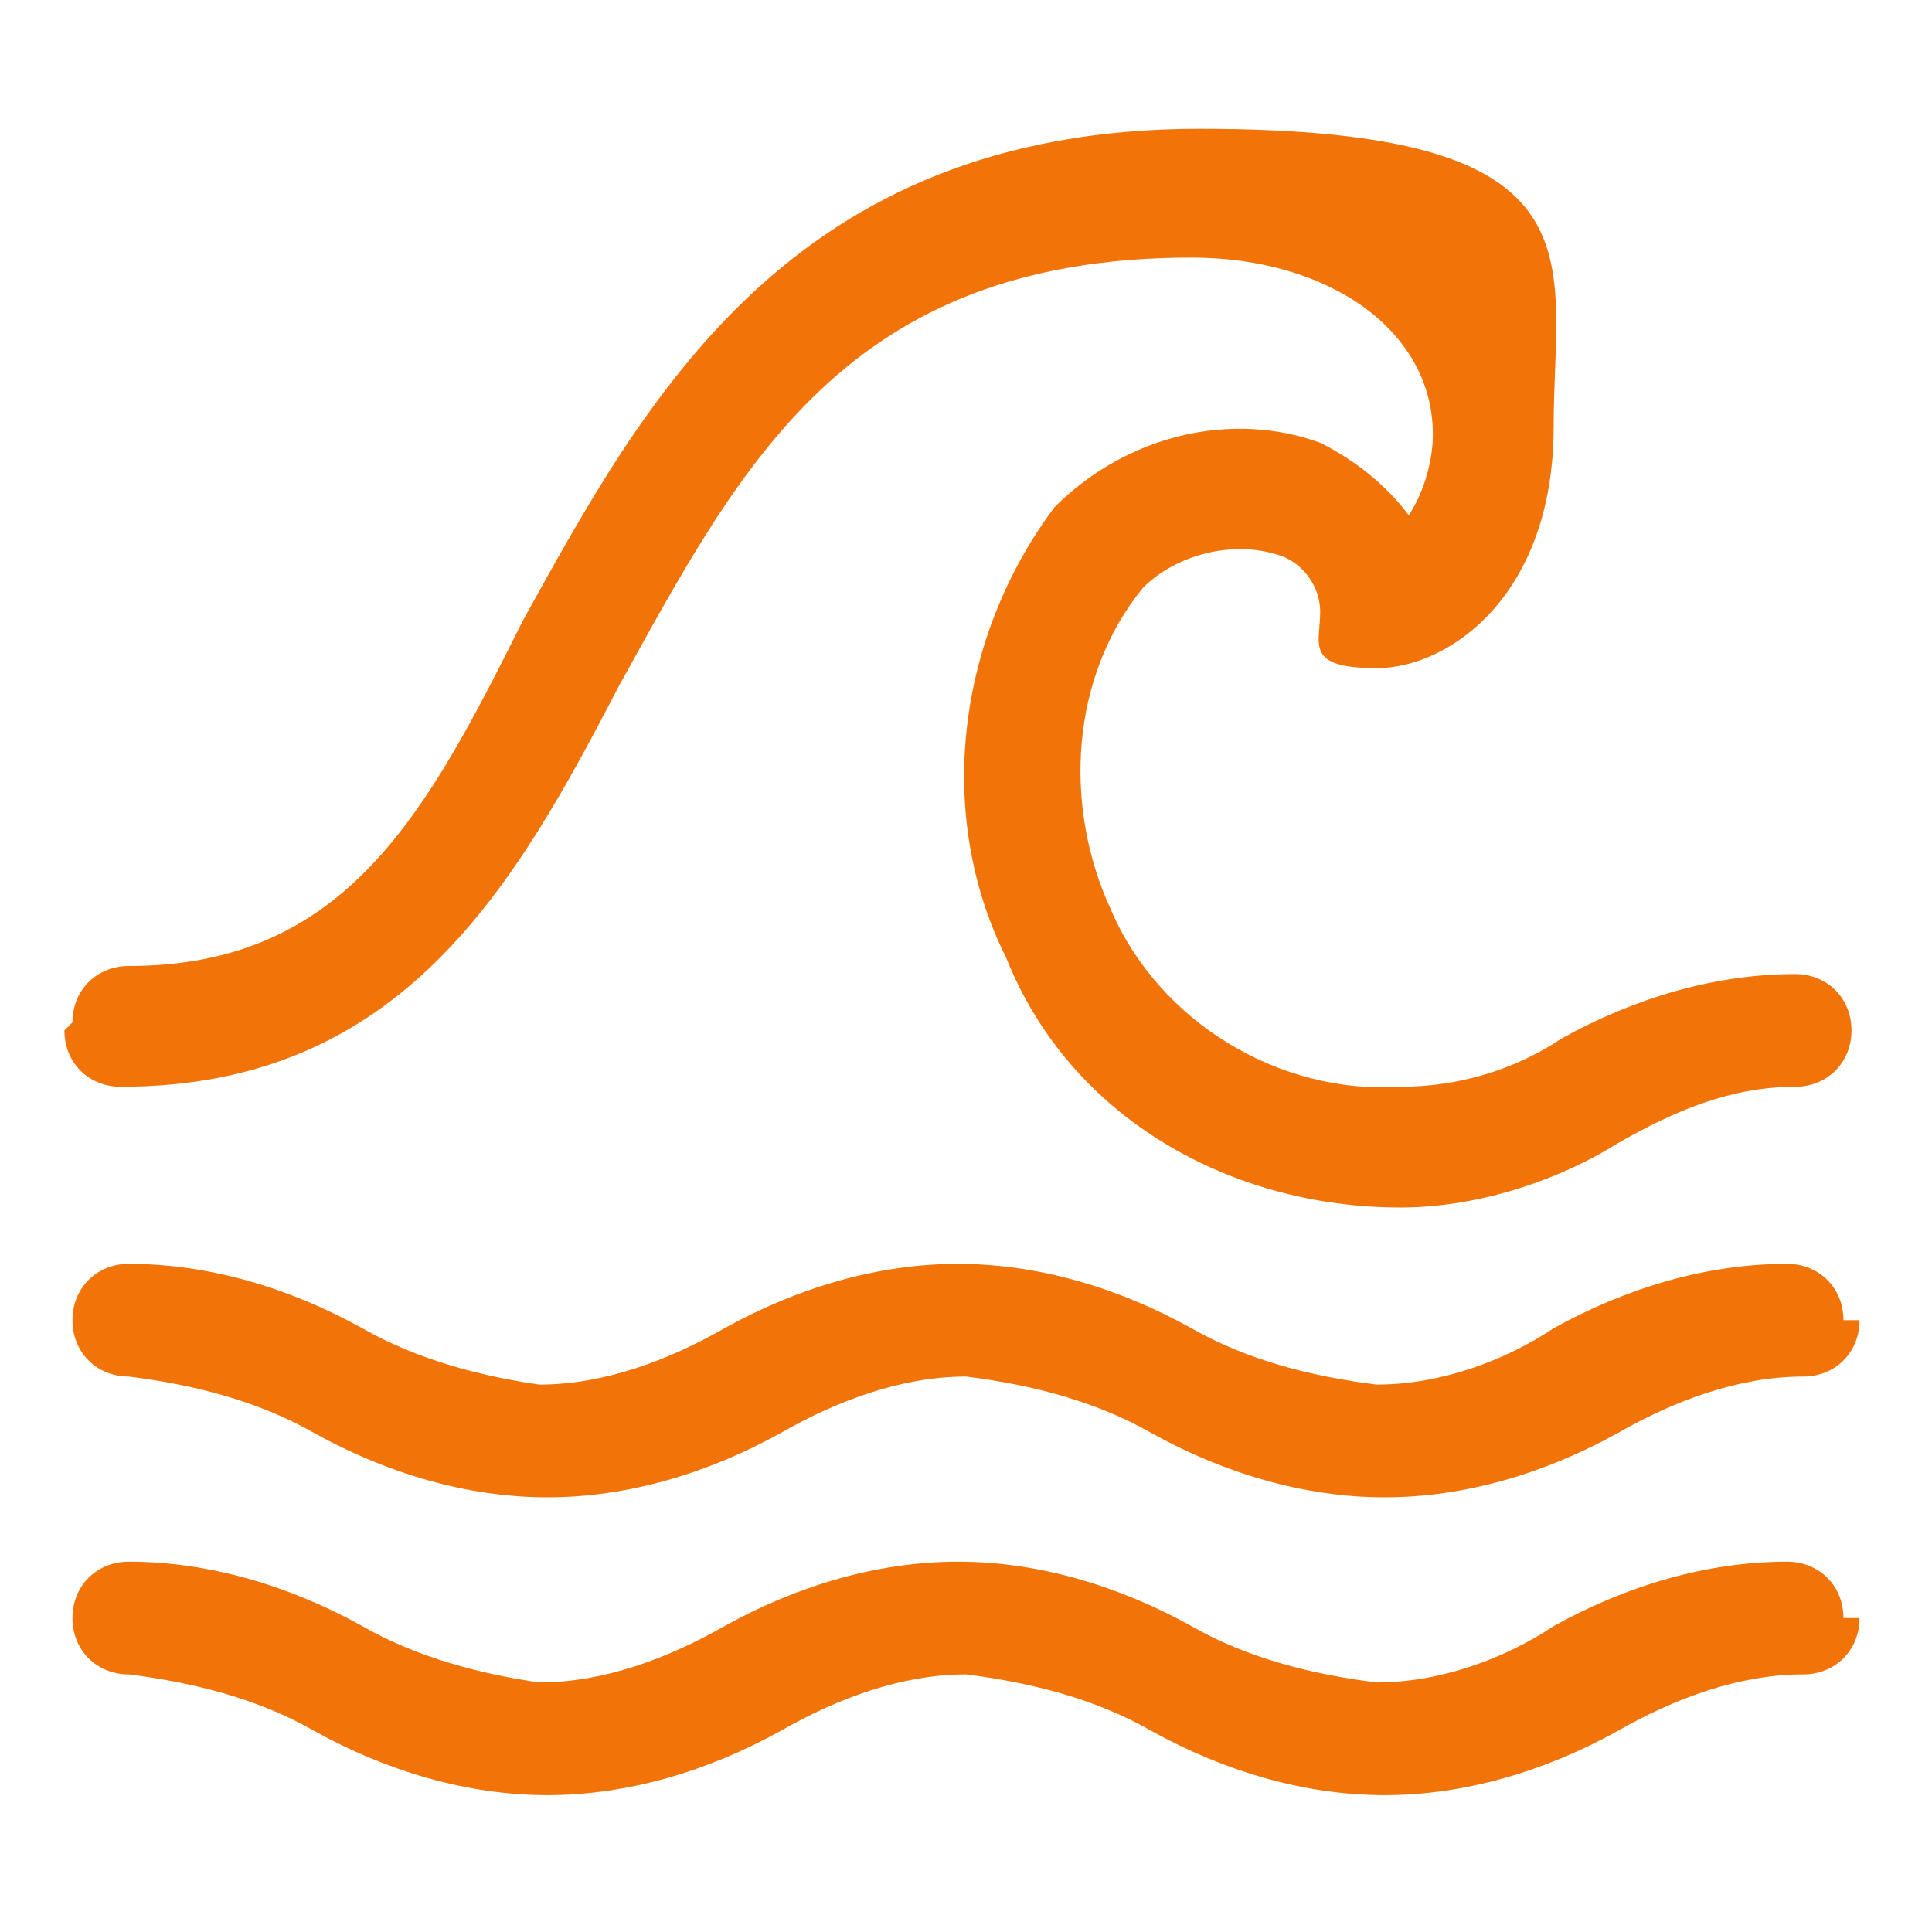 <?xml version="1.0" encoding="UTF-8"?>
<svg id="Group_14523" xmlns="http://www.w3.org/2000/svg" version="1.1" viewBox="0 0 24 24">
  <!-- Generator: Adobe Illustrator 29.3.1, SVG Export Plug-In . SVG Version: 2.1.0 Build 151)  -->
  <defs>
    <style>
      .st0 {
        fill: #f27308;
      }
    </style>
  </defs>
  <path class="st0" d="M23.1,20.1c0,.4-.3.7-.7.7-.8,0-1.6.3-2.3.7-.9.5-1.9.8-2.9.8-1,0-2-.3-2.9-.8-.7-.4-1.5-.6-2.3-.7-.8,0-1.6.3-2.3.7-.9.5-1.9.8-2.9.8-1,0-2-.3-2.9-.8-.7-.4-1.5-.6-2.3-.7-.4,0-.7-.3-.7-.7,0-.4.3-.7.7-.7,1,0,2,.3,2.9.8.7.4,1.5.6,2.2.7.8,0,1.6-.3,2.3-.7.9-.5,1.9-.8,2.9-.8,1,0,2,.3,2.9.8.7.4,1.5.6,2.3.7.8,0,1.6-.3,2.2-.7.9-.5,1.9-.8,2.9-.8.4,0,.7.3.7.7h0Z"/>
  <path class="st0" d="M23.1,16.4c0,.4-.3.7-.7.7-.8,0-1.6.3-2.3.7-.9.5-1.9.8-2.9.8-1,0-2-.3-2.9-.8-.7-.4-1.5-.6-2.3-.7-.8,0-1.6.3-2.3.7-.9.5-1.9.8-2.9.8-1,0-2-.3-2.9-.8-.7-.4-1.5-.6-2.3-.7-.4,0-.7-.3-.7-.7,0-.4.3-.7.7-.7,1,0,2,.3,2.9.8.7.4,1.5.6,2.2.7.8,0,1.6-.3,2.3-.7.9-.5,1.9-.8,2.9-.8,1,0,2,.3,2.9.8.7.4,1.5.6,2.3.7.8,0,1.6-.3,2.2-.7.9-.5,1.9-.8,2.9-.8.4,0,.7.3.7.7h0Z"/>
  <path class="st0" d="M.9,12.7c0-.4.3-.7.7-.7,2.7,0,3.7-1.9,4.9-4.3,1.5-2.7,3.3-6.1,8.4-6.1s4.4,1.6,4.4,3.7-1.3,3-2.2,3-.7-.3-.7-.7c0-.3-.2-.6-.5-.7-.6-.2-1.3,0-1.7.4-.9,1.1-1,2.7-.4,4,.6,1.4,2.1,2.3,3.6,2.2.7,0,1.4-.2,2-.6.9-.5,1.9-.8,2.9-.8.4,0,.7.3.7.7,0,.4-.3.7-.7.7-.8,0-1.5.3-2.2.7-.8.5-1.8.8-2.7.8-2.1,0-4.1-1.1-4.9-3.1-.9-1.8-.6-4,.6-5.6.9-.9,2.2-1.2,3.3-.8.4.2.8.5,1.1.9.2-.3.3-.7.3-1,0-1.3-1.3-2.2-3-2.2-4.3,0-5.6,2.6-7.1,5.3-1.3,2.5-2.7,5-6.2,5-.4,0-.7-.3-.7-.7,0,0,0,0,0,0Z"/>
</svg>